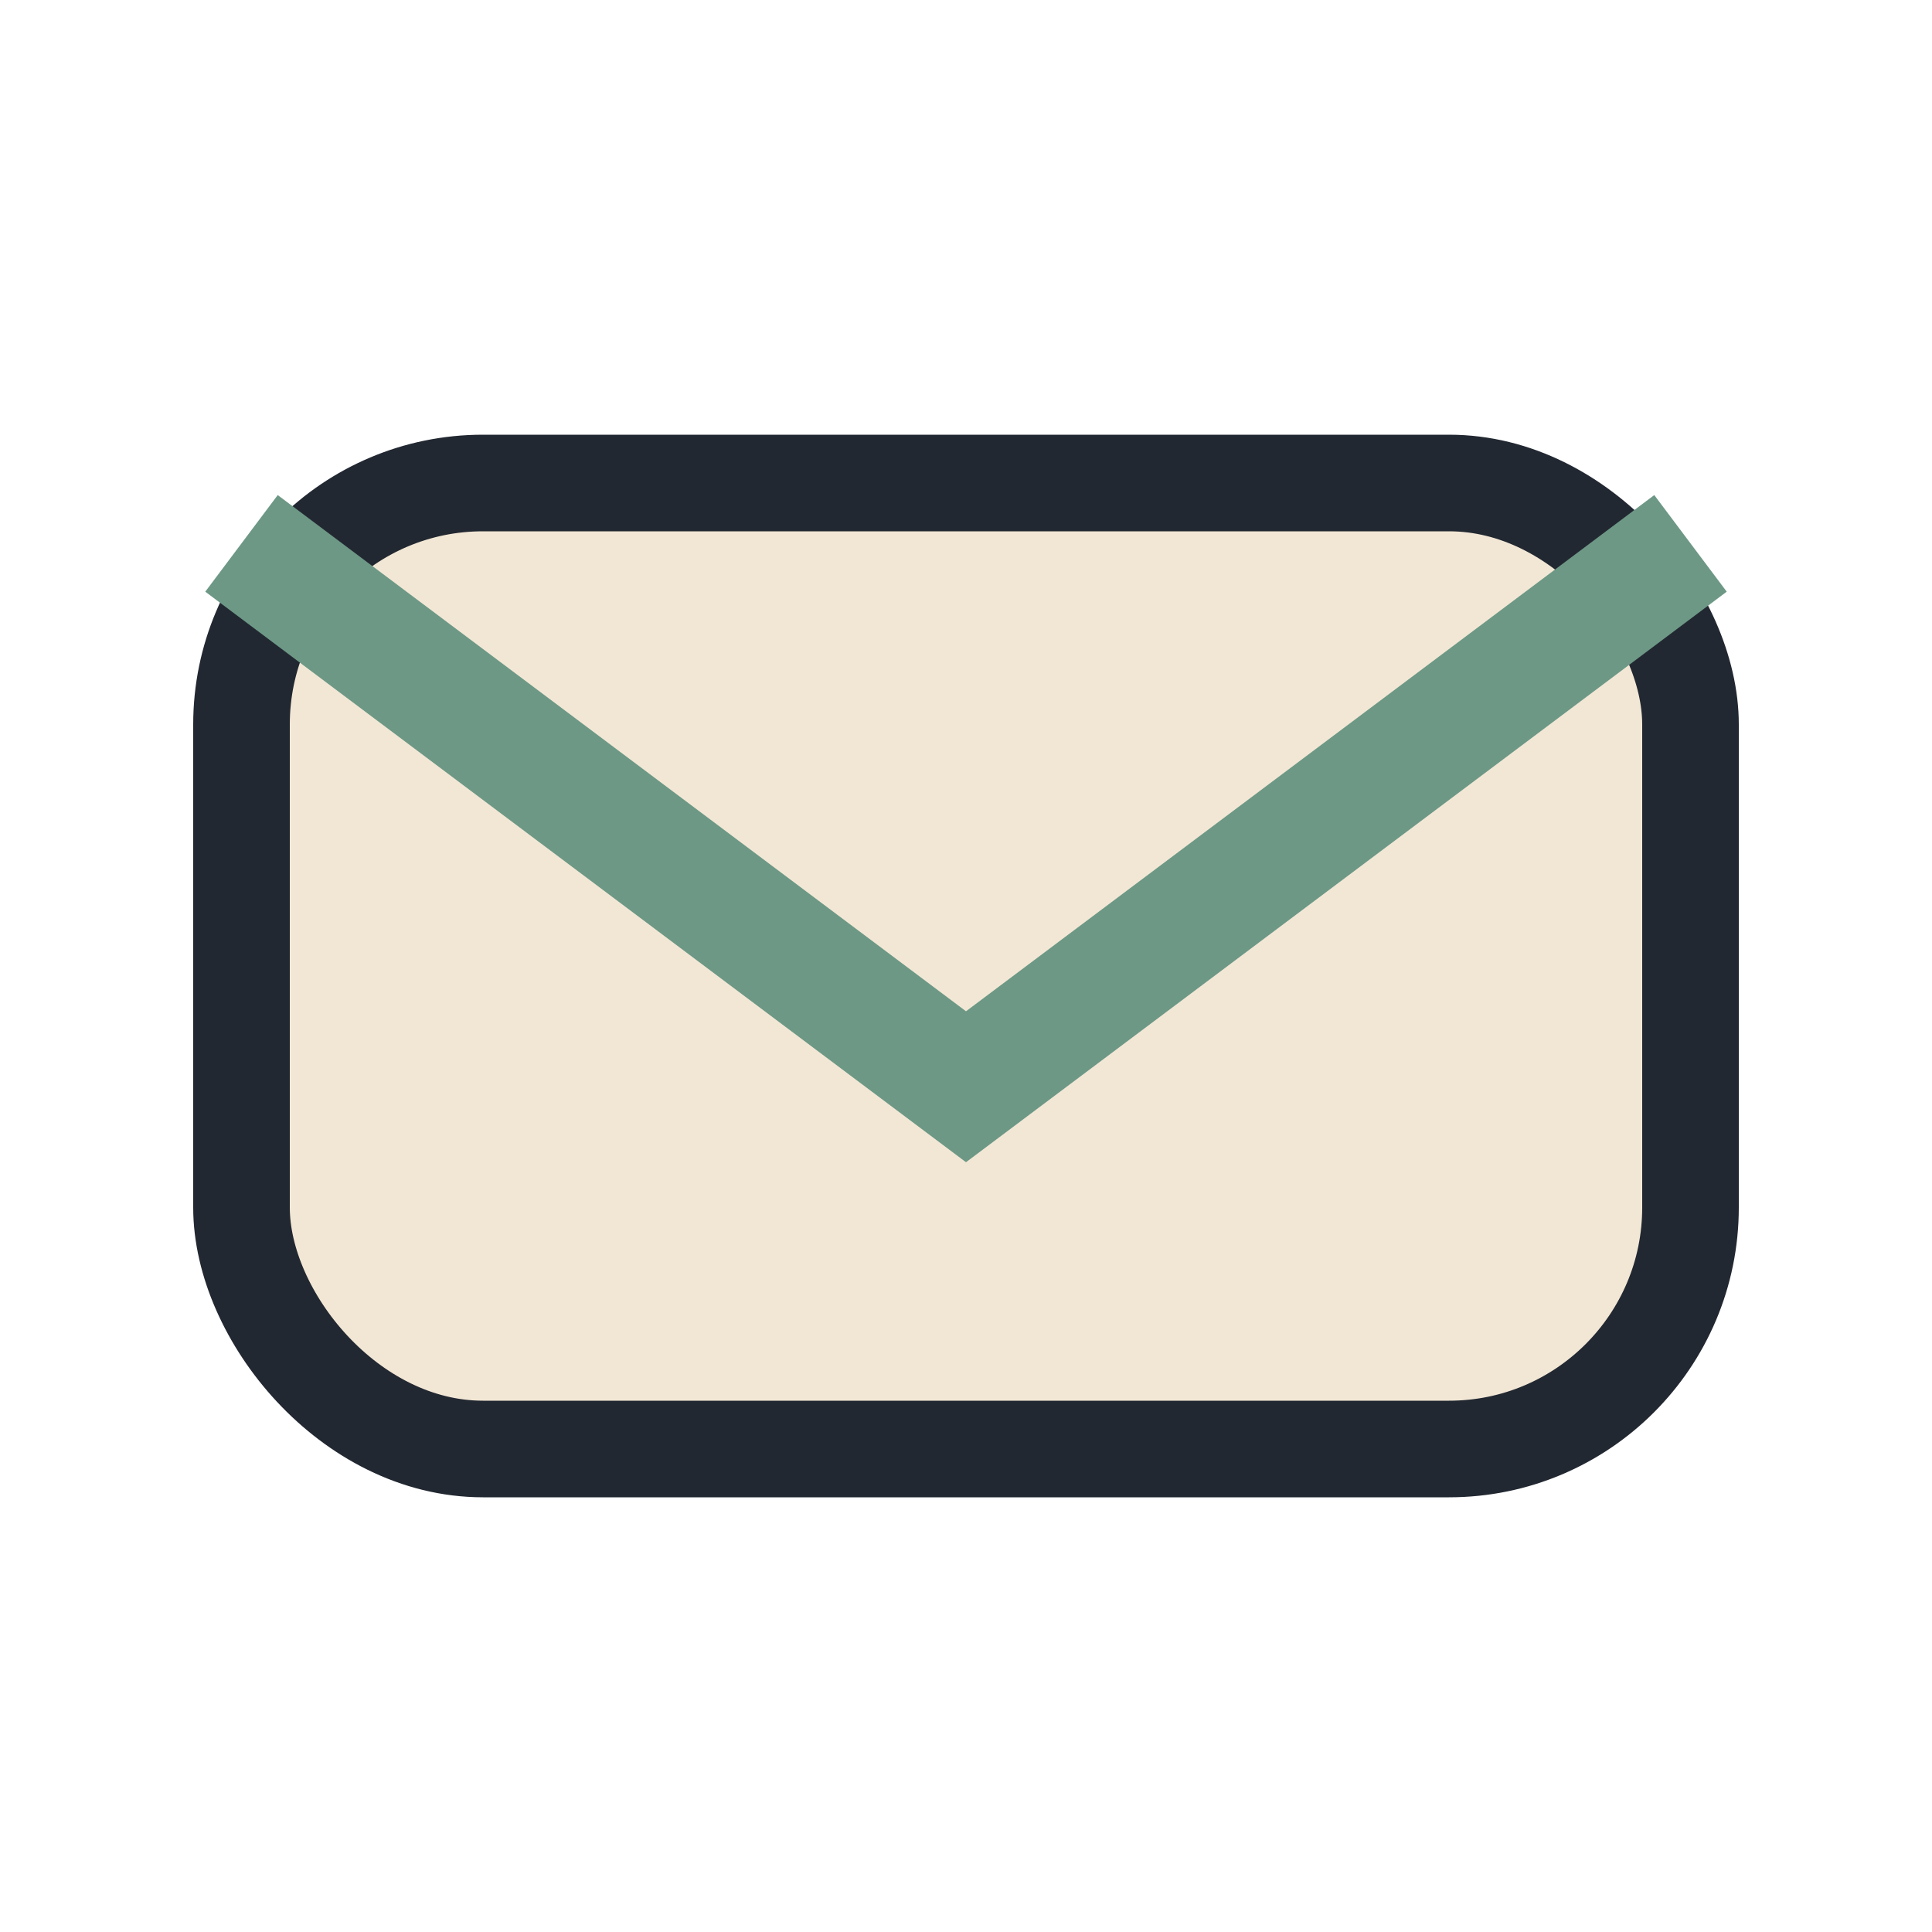 <?xml version="1.0" encoding="UTF-8"?>
<svg xmlns="http://www.w3.org/2000/svg" width="32" height="32" viewBox="0 0 32 32"><rect x="4" y="8" width="24" height="16" rx="4" fill="#F2E7D5" stroke="#222831" stroke-width="1.6"/><path d="M4 9l12 9 12-9" fill="none" stroke="#6D9886" stroke-width="2"/></svg>